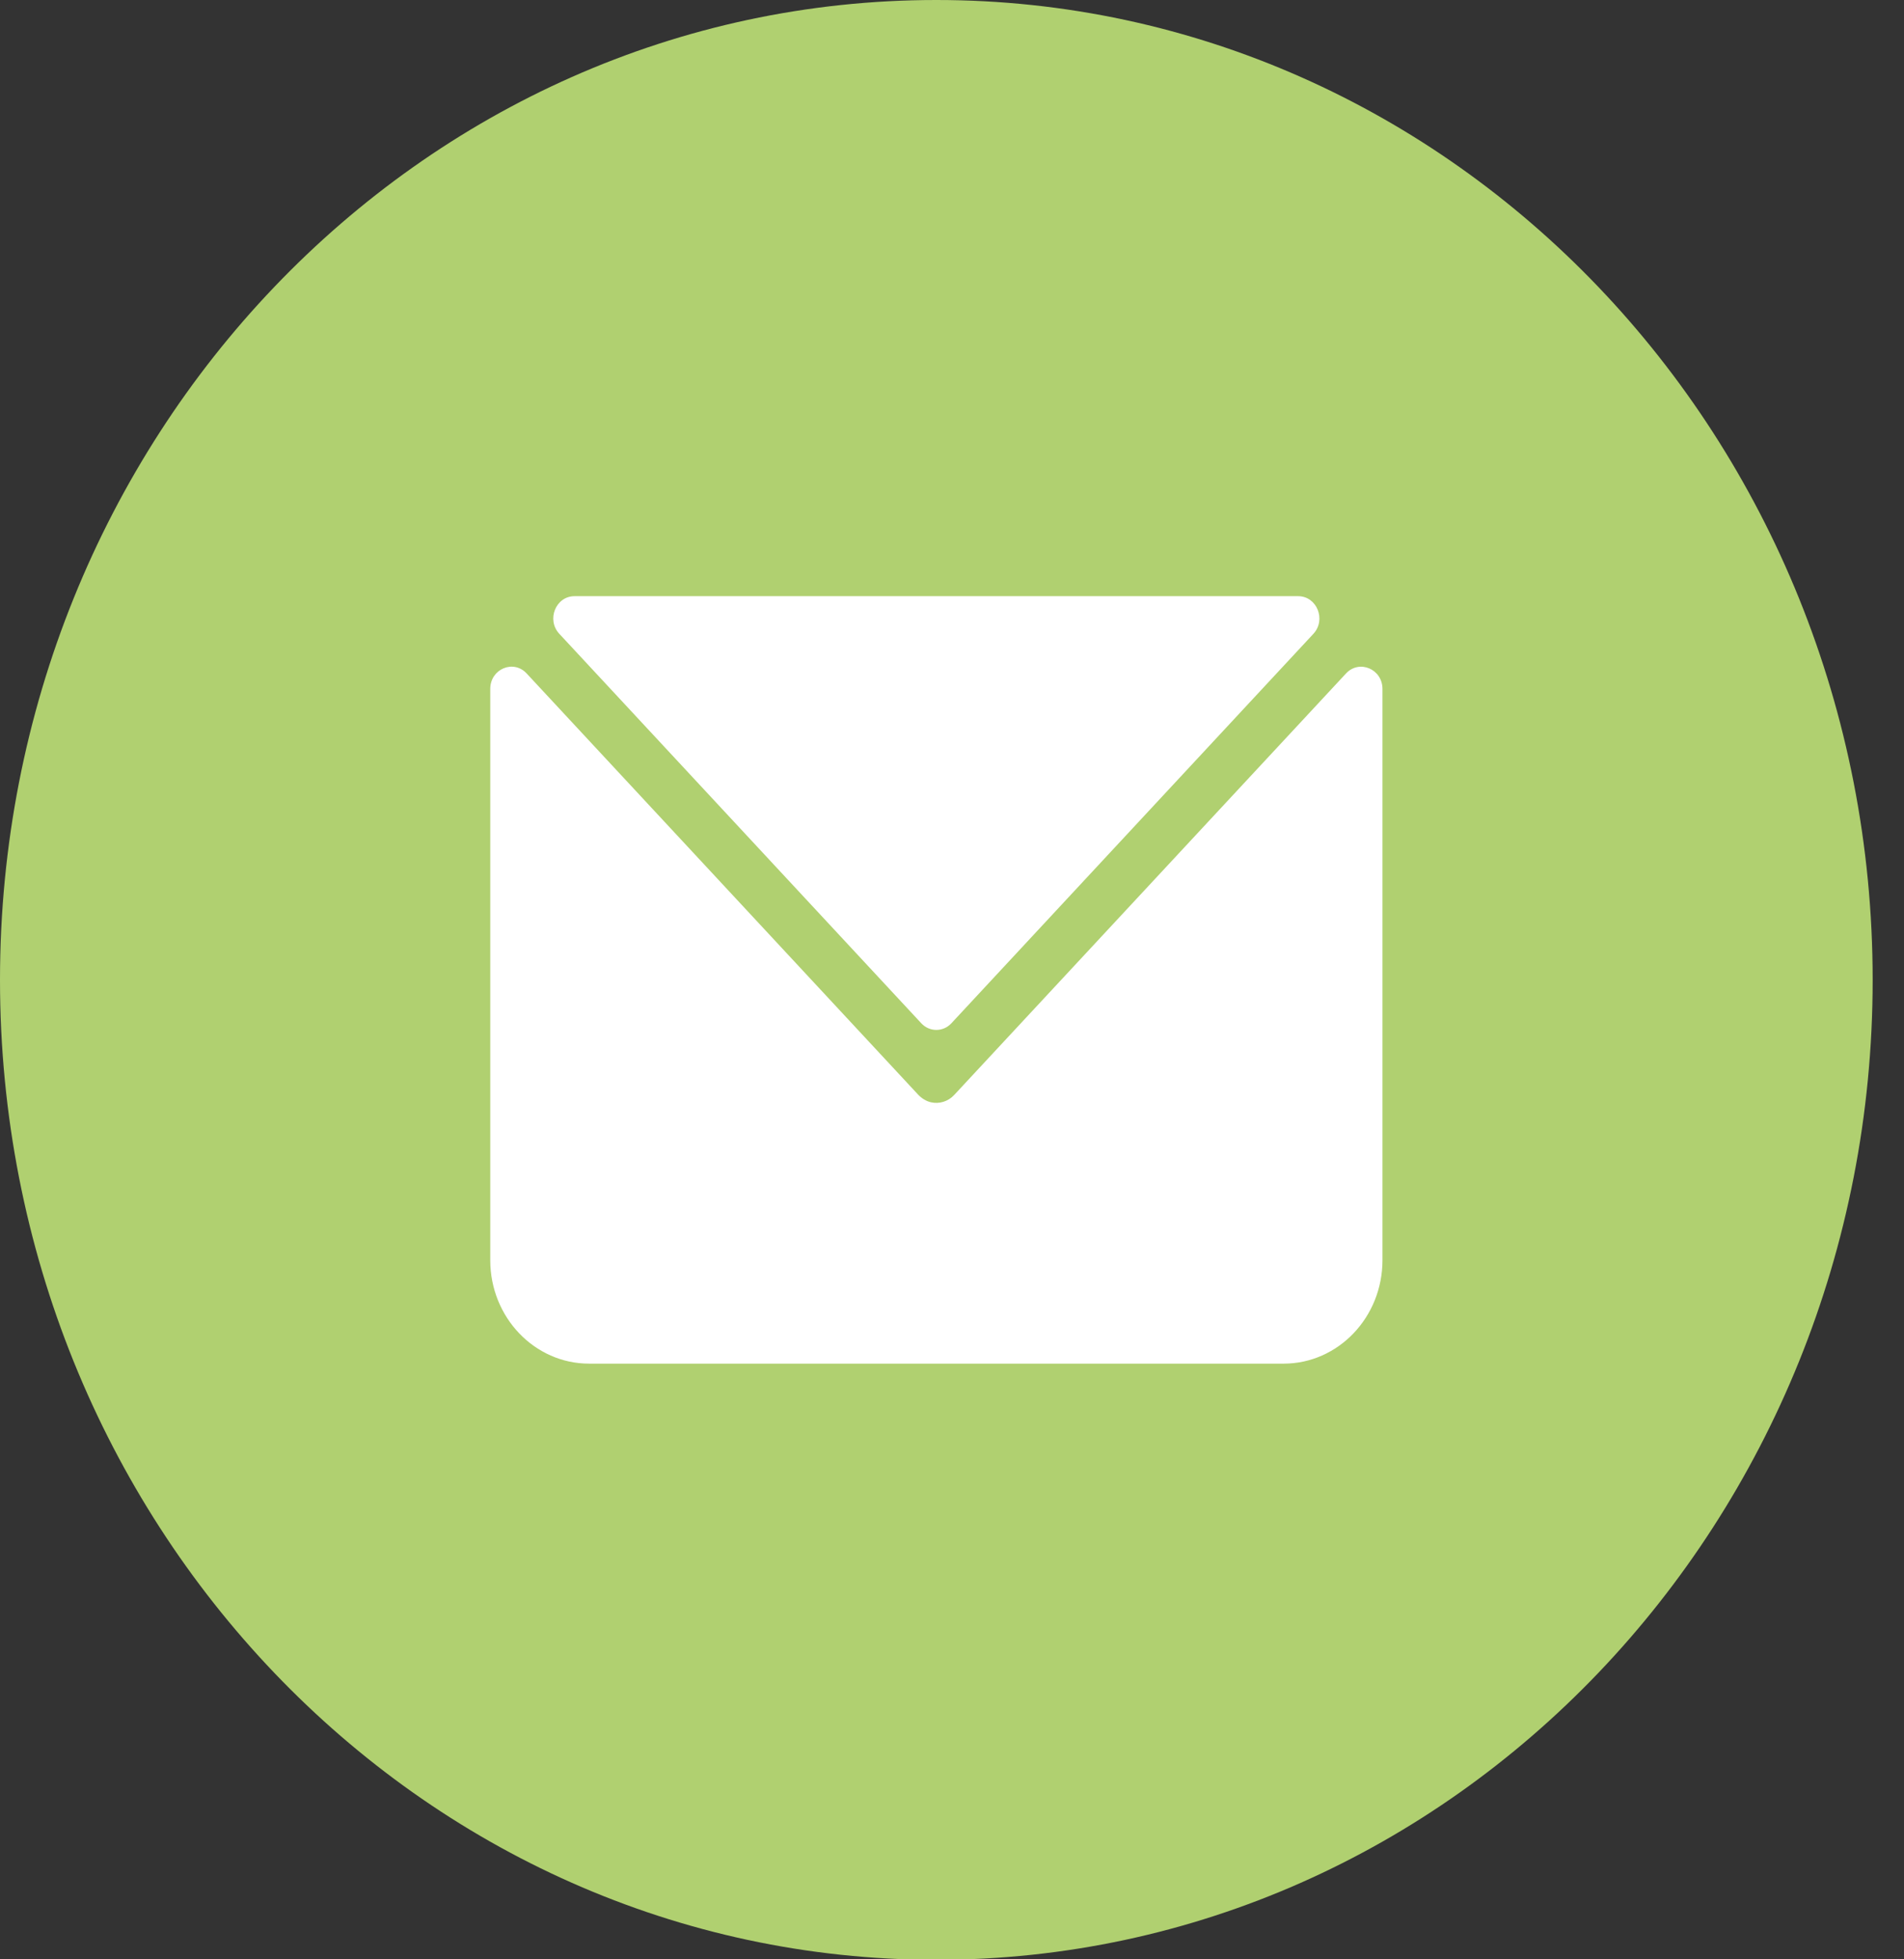 <?xml version="1.0" encoding="UTF-8"?> <svg xmlns="http://www.w3.org/2000/svg" width="35" height="36" viewBox="0 0 35 36" fill="none"><rect x="0" y="0" width="35" height="36" fill="#333333" stroke="none"/><path d="M17.212 36.009C26.718 36.009 34.424 27.948 34.424 18.005C34.424 8.061 26.718 0 17.212 0C7.706 0 0 8.061 0 18.005C0 27.948 7.706 36.009 17.212 36.009Z" fill="#B0D070"></path><path d="M24.143 11.646L17.488 18.802C17.337 18.964 17.087 18.964 16.936 18.802L10.282 11.646C10.041 11.388 10.216 10.954 10.561 10.954H23.863C24.208 10.954 24.383 11.388 24.143 11.646ZM9.012 23.154V12.658C9.012 12.292 9.437 12.111 9.681 12.374L16.875 20.11C16.94 20.179 17.022 20.232 17.113 20.253C17.27 20.289 17.431 20.236 17.54 20.119L24.743 12.374C24.987 12.112 25.413 12.293 25.413 12.659V23.154C25.413 24.204 24.599 25.055 23.596 25.055H10.829C9.826 25.055 9.012 24.204 9.012 23.154L9.012 23.154Z" fill="white"></path></svg> 